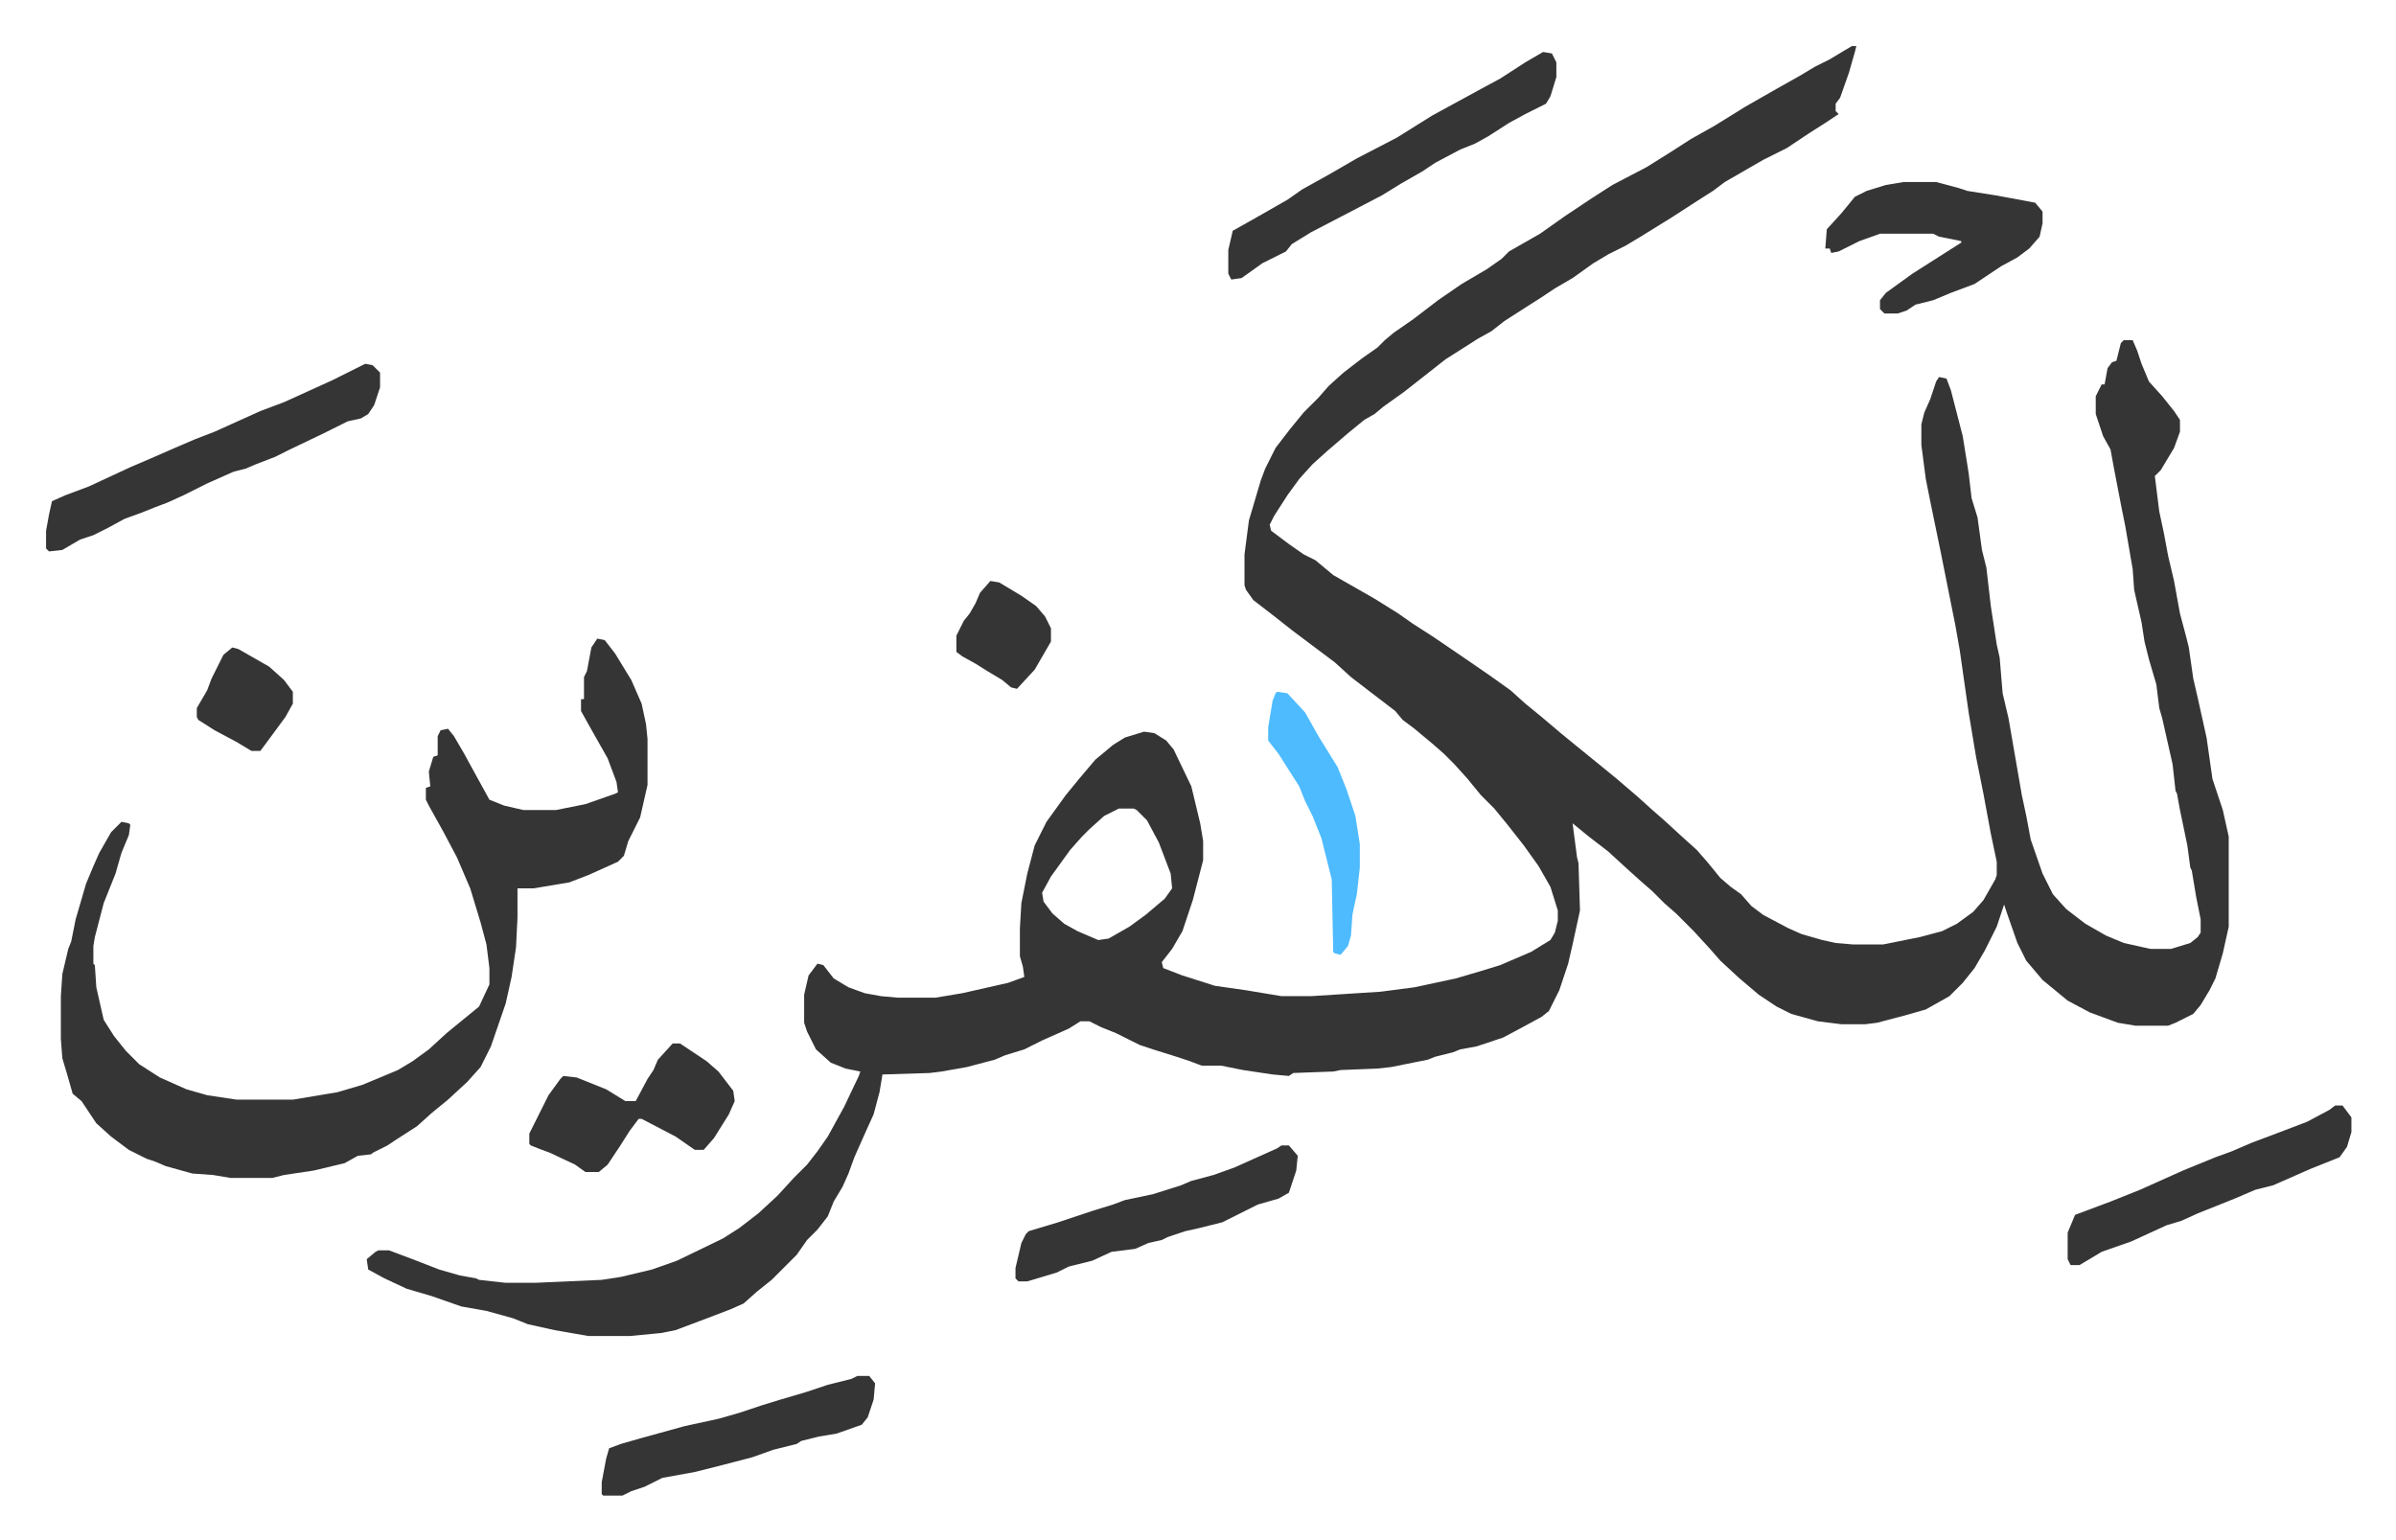 <svg xmlns="http://www.w3.org/2000/svg" role="img" viewBox="-31.18 253.82 1621.36 1042.36"><path fill="#353535" id="rule_normal" d="M1222 285h3l-1 4-4 14-6 17-3 4v5l2 2-9 6-11 7-15 10-16 8-26 15-8 6-11 7-17 11-21 13-10 6-12 6-10 6-14 10-12 7-9 6-11 7-14 9-9 7-9 5-22 14-14 11-14 11-14 10-6 5-7 4-11 9-14 12-10 9-9 10-8 11-9 14-3 6 1 4 12 9 10 7 8 4 12 10 28 16 16 10 10 7 14 9 22 15 16 11 14 10 10 9 11 9 13 11 11 9 16 13 11 9 14 12 10 9 8 7 12 11 10 9 7 8 9 11 7 6 7 5 7 8 8 6 17 9 9 4 14 4 9 2 12 1h20l25-5 15-4 10-5 11-8 7-8 8-14 1-3v-9l-4-19-5-27-5-25-5-30-6-42-3-17-10-50-7-34-3-15-3-23v-14l2-8 4-9 4-12 2-3 5 1 3 8 8 31 4 25 2 17 4 13 3 22 3 12 3 26 4 26 2 9 2 24 4 17 9 52 3 14 3 16 8 23 7 14 9 10 13 10 14 8 12 5 18 4h14l13-4 5-4 2-3v-9l-3-15-3-18-1-2-2-15-5-24-2-11-1-2-2-18-7-31-2-7-2-16-5-17-3-12-2-13-5-22-1-14-5-29-3-15-5-26-2-11-5-9-5-15v-12l4-8h2l2-11 3-4 3-1 3-12 2-2h6l3 7 3 9 5 12 9 10 8 10 4 6v8l-4 11-9 15-4 4 3 24 3 14 3 16 4 17 4 22 4 15 2 8 3 21 3 13 6 27 4 28 7 21 4 18v61l-4 18-5 17-4 8-6 10-5 6-12 6-5 2h-22l-12-2-19-7-15-8-17-14-11-13-6-12-7-20-2-6-5 15-8 16-7 12-8 10-9 9-16 9-14 4-19 5-8 1h-16l-16-2-18-5-10-5-12-8-13-11-13-12-7-8-11-12-12-12-8-7-8-8-8-7-10-9-12-11-13-10-11-9 3 23 1 4 1 32-5 23-3 13-6 18-7 14-5 4-11 6-15 8-18 6-11 2-5 2-12 3-5 2-15 3-10 2-9 1-25 1-5 1-27 1-3 2-11-1-20-3-15-3h-13l-8-3-9-3-16-5-9-3-16-8-10-4-8-4h-6l-8 5-18 8-12 6-13 4-7 3-19 5-17 3-8 1-32 1-2 12-4 15-5 11-8 18-4 11-4 9-6 10-4 10-7 9-7 7-7 10-17 17-10 8-9 8-9 4-21 8-16 6-10 2-21 2h-28l-23-4-18-4-10-4-18-5-17-3-20-7-17-5-15-7-11-6-1-7 6-5 2-1h7l16 6 18 7 14 4 11 2 2 1 18 2h20l45-2 13-2 21-5 17-6 31-15 11-7 13-10 13-12 11-12 9-9 7-9 7-10 11-20 10-21 1-3-10-2-10-4-10-9-6-12-2-6v-19l3-13 6-8 4 1 7 9 10 6 11 4 11 2 11 1h26l18-3 31-7 11-4-1-7-2-7v-19l1-17 4-20 5-19 8-16 13-18 9-11 11-13 12-10 8-5 13-4 7 1 8 5 5 6 12 25 6 25 2 12v13l-7 27-7 21-7 12-7 9 1 4 13 5 22 7 21 3 24 4h20l47-3 23-3 28-6 17-5 13-4 21-9 13-8 3-5 2-8v-7l-5-16-8-14-10-14-11-14-9-11-9-9-9-11-9-10-7-7-8-7-12-10-8-6-5-6-17-13-13-10-11-10-16-12-12-9-14-11-13-10-5-7-1-3v-21l3-23 8-27 3-8 7-14 10-13 9-11 10-10 7-8 10-9 13-10 10-7 5-5 6-5 13-9 17-13 16-11 17-10 10-7 5-5 21-12 17-12 18-12 14-9 23-12 16-10 14-9 16-9 21-13 21-12 16-9 10-6 10-5 10-6zM726 801l-10 5-10 9-5 5-8 9-13 18-6 11 1 6 6 8 8 7 9 5 14 6 7-1 14-8 11-8 13-11 5-7-1-10-8-21-8-15-7-7-2-1zM373 686l5 1 7 9 11 18 7 16 3 14 1 10v31l-5 22-8 16-3 10-4 4-20 9-13 5-24 4h-11v20l-1 20-3 20-4 18-10 29-7 14-9 10-13 12-11 9-10 9-14 9-6 4-10 5-1 1-9 1-9 5-21 5-20 3-8 2h-28l-12-2-14-1-18-5-7-3-6-2-12-6-12-9-10-9-10-15-6-5-4-14-3-10-1-13v-29l1-15 4-17 2-5 3-15 7-24 5-12 4-9 8-14 7-7 5 1 1 1-1 7-5 12-4 14-8 20-6 23-1 6v12l1 1 1 15 5 22 7 11 8 10 9 9 14 9 18 8 14 4 20 3h38l30-5 17-5 24-10 10-6 11-8 12-11 11-9 11-9 7-15v-11l-2-16-4-15-7-23-9-21-9-17-10-18-2-4v-8l3-1-1-10 3-10 3-1v-13l2-4 5-1 4 5 7 12 6 11 11 20 10 4 13 3h22l20-4 20-7 2-1-1-7-6-16-13-23-5-9v-8h2v-15l2-4 3-16zM216 500l5 1 5 5v10l-4 12-4 6-5 3-9 2-16 8-23 11-10 5-13 5-7 3-8 2-18 8-16 8-11 5-8 3-10 4-11 4-11 6-10 5-9 3-12 7-9 1-2-2v-12l2-11 2-9 9-4 16-6 28-13 14-6 16-7 14-6 13-5 31-14 16-6 33-15 16-8zm797-211l6 1 3 6v10l-4 13-3 5-14 7-11 6-14 9-9 5-10 4-17 9-9 6-14 8-13 8-23 12-25 13-13 8-4 5-16 8-14 10-7 1-2-4v-16l3-13 16-9 21-12 10-7 18-10 19-11 27-14 24-15 22-12 11-6 13-7 17-11z"/><path fill="#353535" id="rule_normal" d="M1257 377h22l15 4 6 2 19 3 11 2 16 3 5 6v8l-2 9-7 8-8 6-11 6-9 6-9 6-16 6-12 5-12 3-6 4-6 2h-9l-3-3v-6l4-5 18-13 22-14 11-7v-1l-15-3-4-2h-36l-14 5-14 7-5 1-1-3h-3l1-13 10-11 9-11 8-4 13-4zm292 625h5l6 8v10l-3 10-5 7-20 8-25 11-12 3-14 6-10 4-15 6-11 5-10 3-24 11-20 7-10 6-5 3h-6l-2-4v-18l5-12 8-3 16-6 20-8 29-13 22-9 11-4 14-6 16-6 21-8 15-8zM424 960h5l18 12 8 7 10 13 1 7-4 9-10 16-7 8h-6l-13-9-23-12h-2l-6 8-7 11-8 12-6 5h-9l-7-5-17-8-8-3-5-2-1-1v-7l13-26 8-11 2-2 9 1 20 8 13 8h7l8-15 4-6 3-7zm412 69h5l6 7-1 10-5 15-7 4-14 4-16 8-8 4-16 4-9 2-12 4-4 2-9 2-9 4-16 2-13 6-16 4-8 4-20 6h-6l-2-2v-7l4-17 3-6 2-2 20-6 24-8 13-4 8-3 19-4 19-6 7-3 15-4 14-5 29-13zm-287 156h8l4 5-1 11-4 12-4 5-17 6-12 2-12 3-3 2-16 4-14 5-23 6-16 4-22 4-12 6-9 3-6 3h-13l-1-1v-8l3-16 2-7 8-3 14-4 29-8 23-5 14-4 15-5 13-4 17-5 15-5 16-4z"/><path fill="#4ebbff" id="rule_madd_normal_2_vowels" d="M833 722l7 1 12 13 9 16 13 21 6 15 6 18 3 19v16l-2 18-2 9-1 5-1 14-2 7-5 6-4-1-1-1-1-49-7-28-6-15-5-10-4-10-14-22-7-9v-9l3-18 2-5z"/><path fill="#353535" id="rule_normal" d="M639 647l6 1 15 9 10 7 6 7 4 8v9l-11 19-12 13-4-1-6-5-10-6-8-5-9-5-4-3v-11l3-6 2-4 4-5 4-7 3-7zm-513 45l4 1 21 12 10 9 6 8v8l-5 9-14 19-3 4h-6l-10-6-15-8-11-7-1-2v-6l7-12 3-8 8-16z"/></svg>
